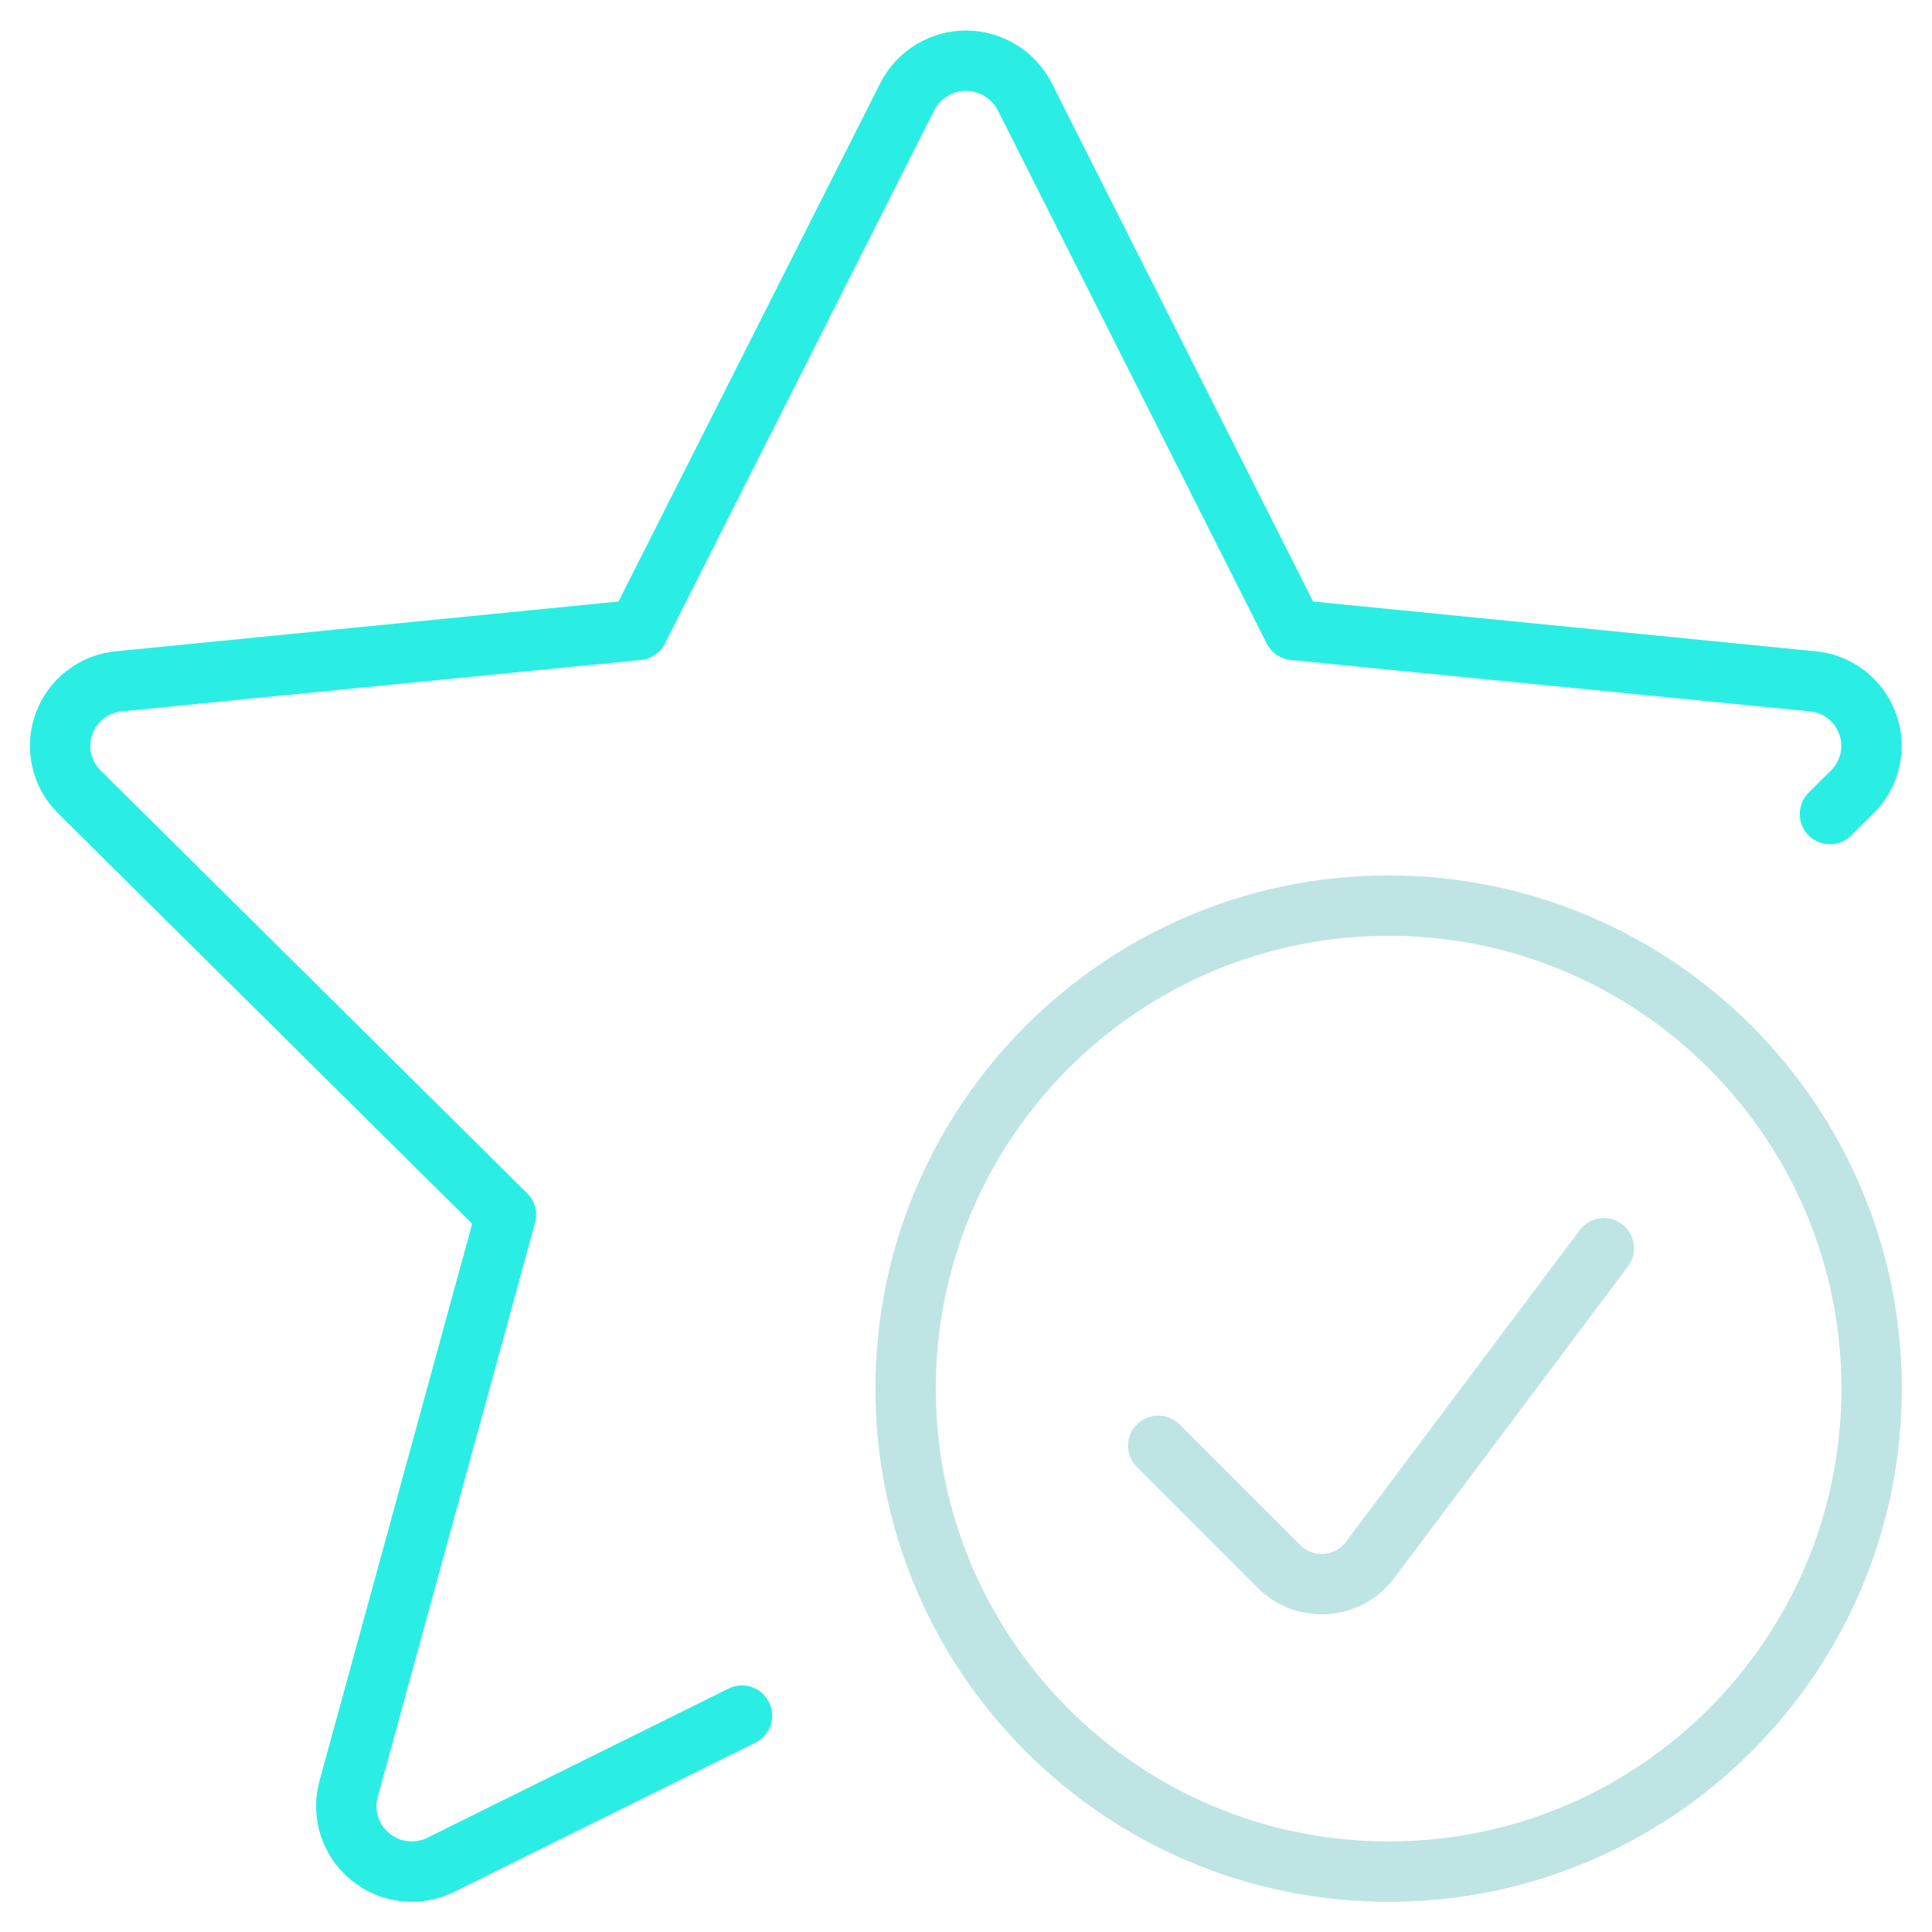 <svg width="48" height="48" viewBox="0 0 48 48" fill="none" xmlns="http://www.w3.org/2000/svg">
<g clip-path="url(#clip0_212_778)">
<path d="M45.464 20.224L46.02 19.674C46.238 19.457 46.39 19.183 46.458 18.882C46.525 18.582 46.505 18.269 46.399 17.98C46.294 17.691 46.108 17.438 45.864 17.251C45.619 17.064 45.327 16.951 45.02 16.926L32.14 15.65L25.458 2.4C25.32 2.131 25.112 1.906 24.854 1.749C24.597 1.592 24.301 1.508 24 1.508C23.698 1.508 23.403 1.592 23.145 1.749C22.888 1.906 22.679 2.131 22.542 2.4L15.85 15.65L2.97 16.926C2.663 16.951 2.37 17.064 2.126 17.251C1.881 17.438 1.695 17.691 1.59 17.98C1.485 18.269 1.465 18.582 1.532 18.882C1.599 19.183 1.751 19.457 1.97 19.674L12.57 30.18L8.658 44.456C8.577 44.759 8.586 45.078 8.683 45.376C8.78 45.674 8.961 45.938 9.204 46.135C9.447 46.333 9.742 46.456 10.054 46.49C10.365 46.523 10.68 46.467 10.96 46.326L18.434 42.624" stroke="#2AEEE4" stroke-width="1.5" stroke-linecap="round" stroke-linejoin="round"/>
<path d="M34.5 46.5C41.127 46.5 46.5 41.127 46.5 34.5C46.5 27.873 41.127 22.5 34.5 22.5C27.873 22.5 22.5 27.873 22.5 34.5C22.5 41.127 27.873 46.5 34.5 46.5Z" stroke="#BEE5E4" stroke-width="1.5" stroke-linecap="round" stroke-linejoin="round"/>
<path d="M39.848 31.012L34.038 38.758C33.909 38.93 33.745 39.072 33.556 39.175C33.367 39.277 33.159 39.339 32.944 39.354C32.73 39.369 32.515 39.338 32.313 39.264C32.112 39.189 31.929 39.072 31.776 38.92L28.776 35.92" stroke="#BEE5E4" stroke-width="1.5" stroke-linecap="round" stroke-linejoin="round"/>
</g>
<defs>
<clipPath id="clip0_212_778">
<rect width="48" height="48" fill="white"/>
</clipPath>
</defs>
</svg>
